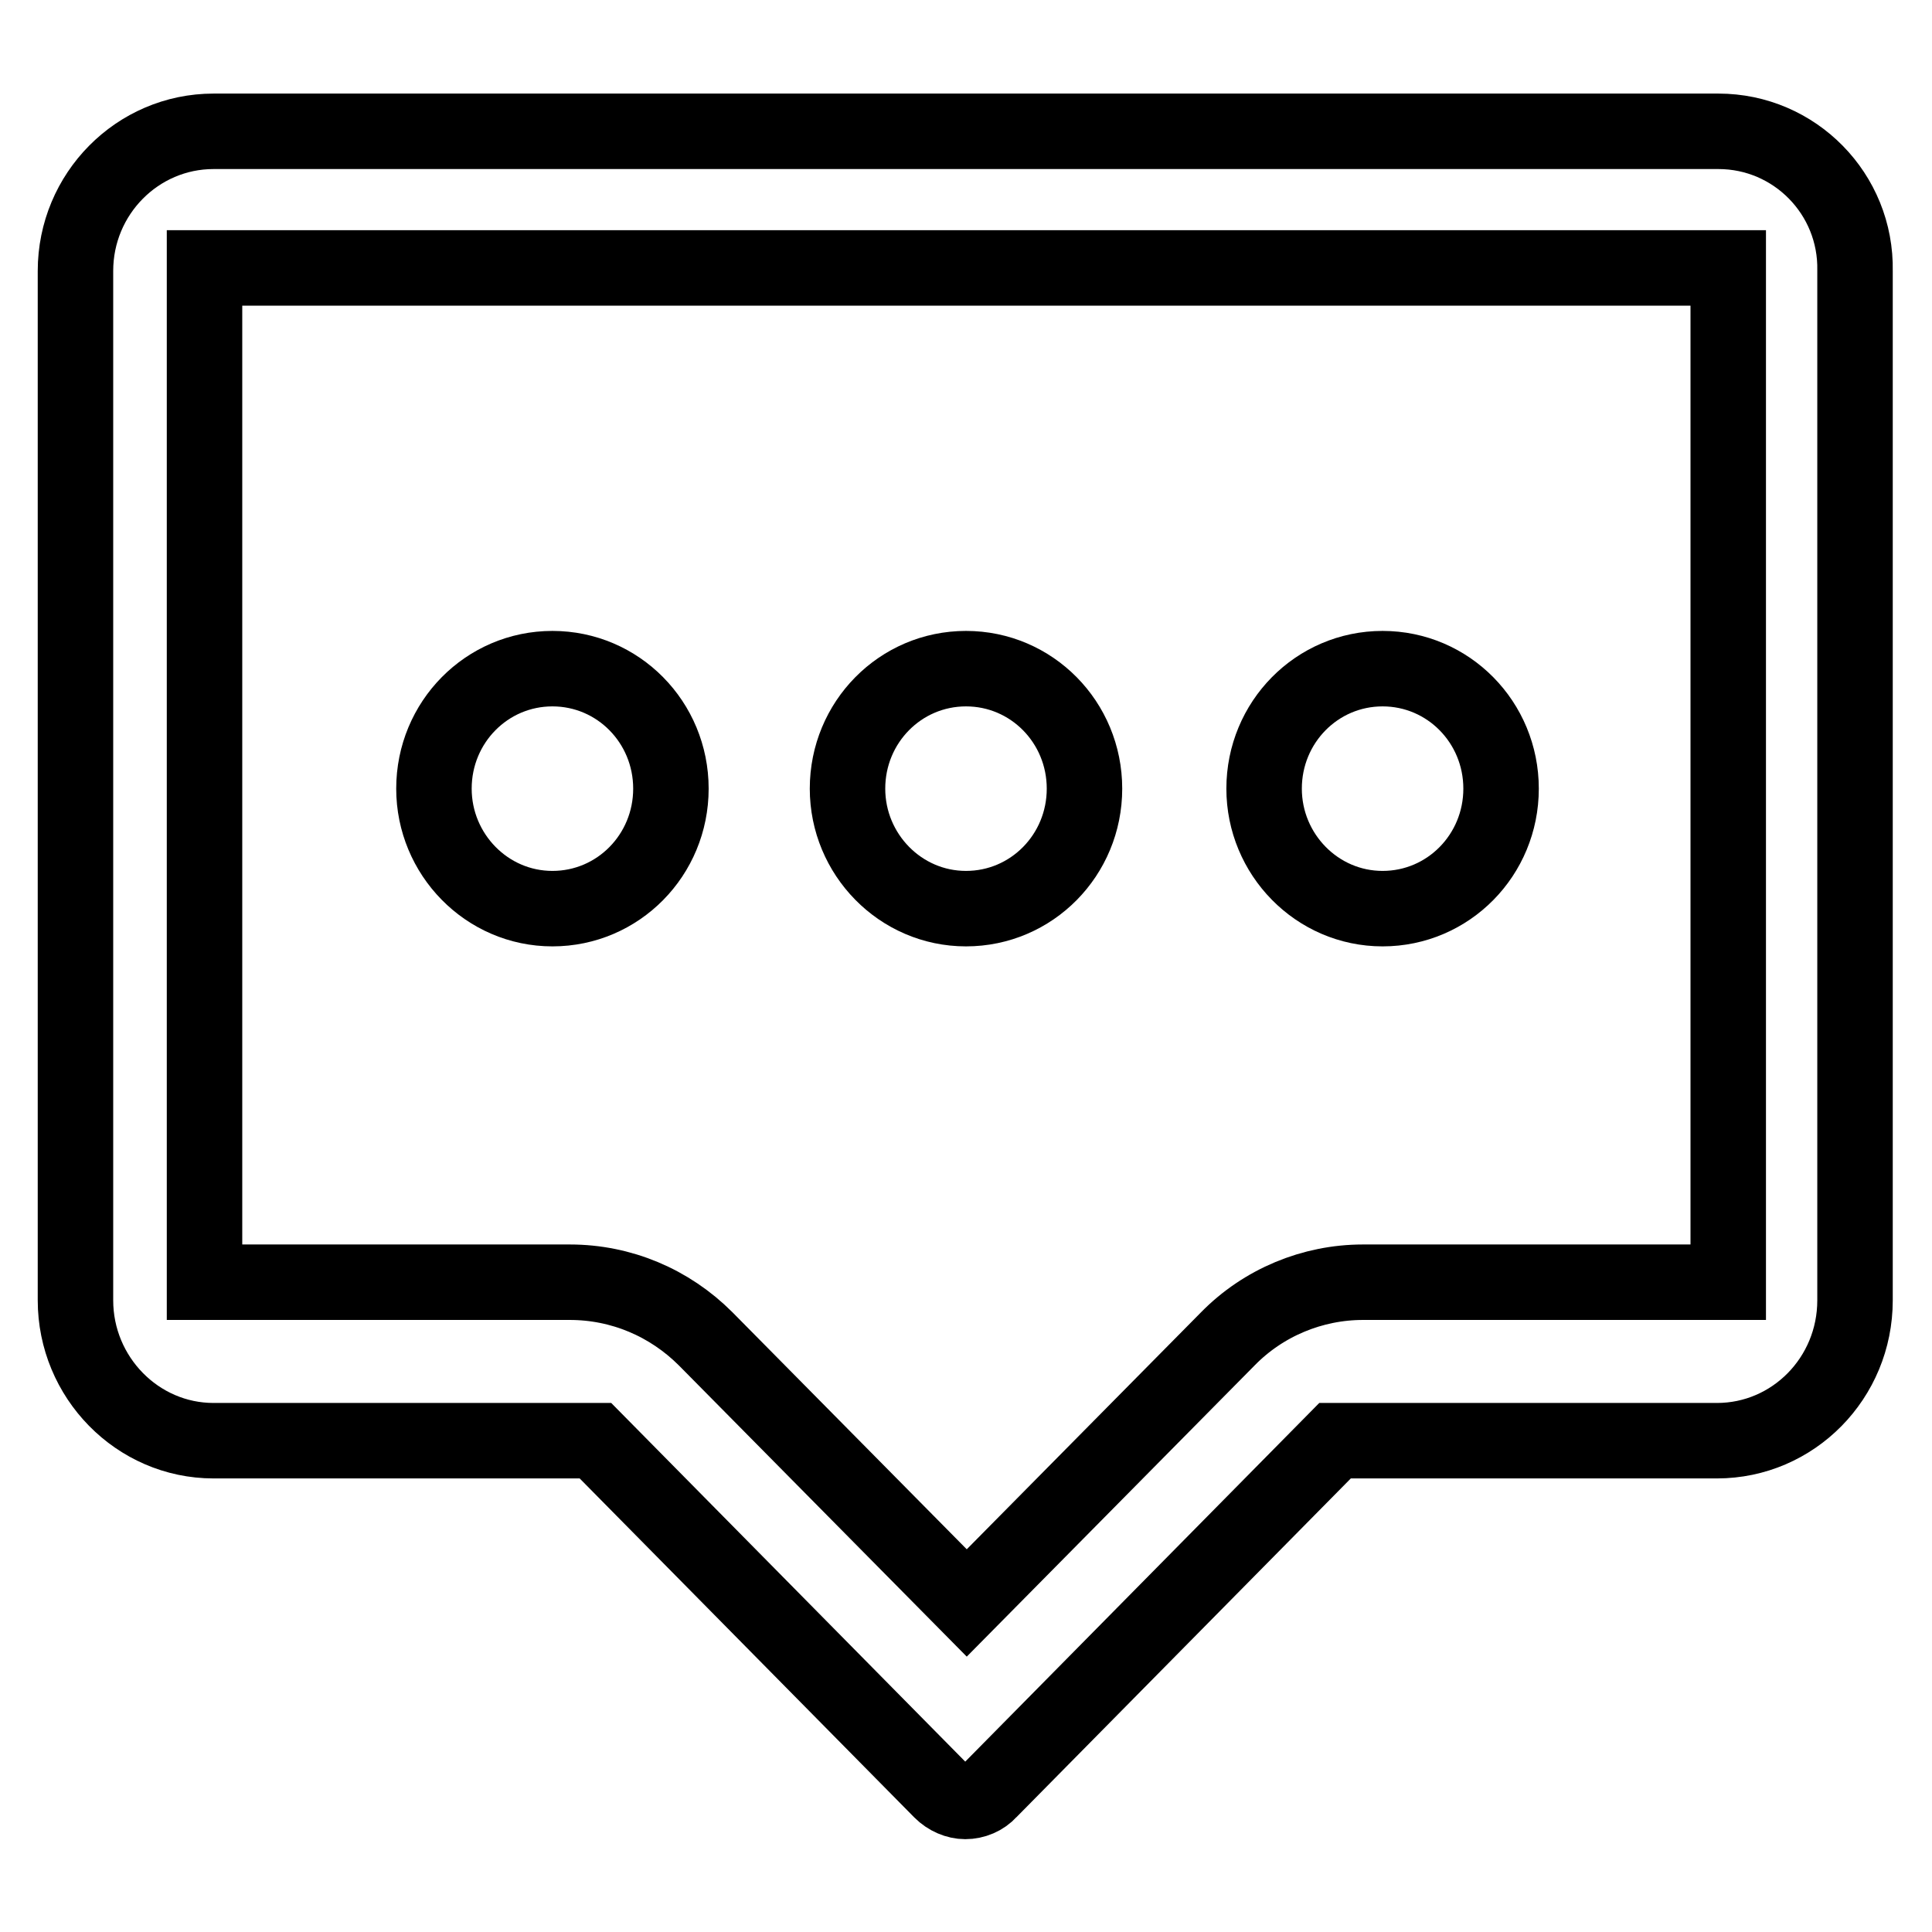 <?xml version="1.0" encoding="utf-8"?>
<!-- Svg Vector Icons : http://www.onlinewebfonts.com/icon -->
<!DOCTYPE svg PUBLIC "-//W3C//DTD SVG 1.1//EN" "http://www.w3.org/Graphics/SVG/1.1/DTD/svg11.dtd">
<svg version="1.1" xmlns="http://www.w3.org/2000/svg" xmlns:xlink="http://www.w3.org/1999/xlink" x="0px" y="0px" viewBox="0 0 256 256" enable-background="new 0 0 256 256" xml:space="preserve">
<g> <path stroke-width="10" fill-opacity="0" stroke="#000000"  d="M227.7,17.4H28.3C18.2,17.4,10,25.7,10,35.9v136.4c0,10.2,8.2,18.6,18.3,18.6h50.6l45.8,46.4 c0.9,0.9,2.1,1.4,3.2,1.4c1.2,0,2.4-0.5,3.2-1.4l45.8-46.4h50.6c10.1,0,18.3-8.3,18.3-18.6V35.9C246,25.7,237.8,17.4,227.7,17.4 L227.7,17.4L227.7,17.4 M229,35.5v134.4h-48.4c-6.7,0-13.2,2.7-17.9,7.5l-34.6,35l-34.6-35c-4.8-4.8-11.2-7.5-18-7.5H27.1V35.5H229 L229,35.5z M57.5,104.5c0-8.8,7-15.9,15.7-15.9c8.7,0,15.7,7.1,15.7,15.9c0,8.8-7,15.9-15.7,15.9C64.5,120.4,57.5,113.2,57.5,104.5 L57.5,104.5L57.5,104.5 M112.3,104.5c0-8.8,7-15.9,15.7-15.9c8.7,0,15.7,7.1,15.7,15.9c0,8.8-7,15.9-15.7,15.9 C119.3,120.4,112.3,113.2,112.3,104.5L112.3,104.5 M167.5,104.5c0-8.8,7-15.9,15.7-15.9c8.7,0,15.7,7.1,15.7,15.9 c0,8.8-7,15.9-15.7,15.9C174.5,120.4,167.5,113.2,167.5,104.5L167.5,104.5L167.5,104.5"/></g>
</svg>